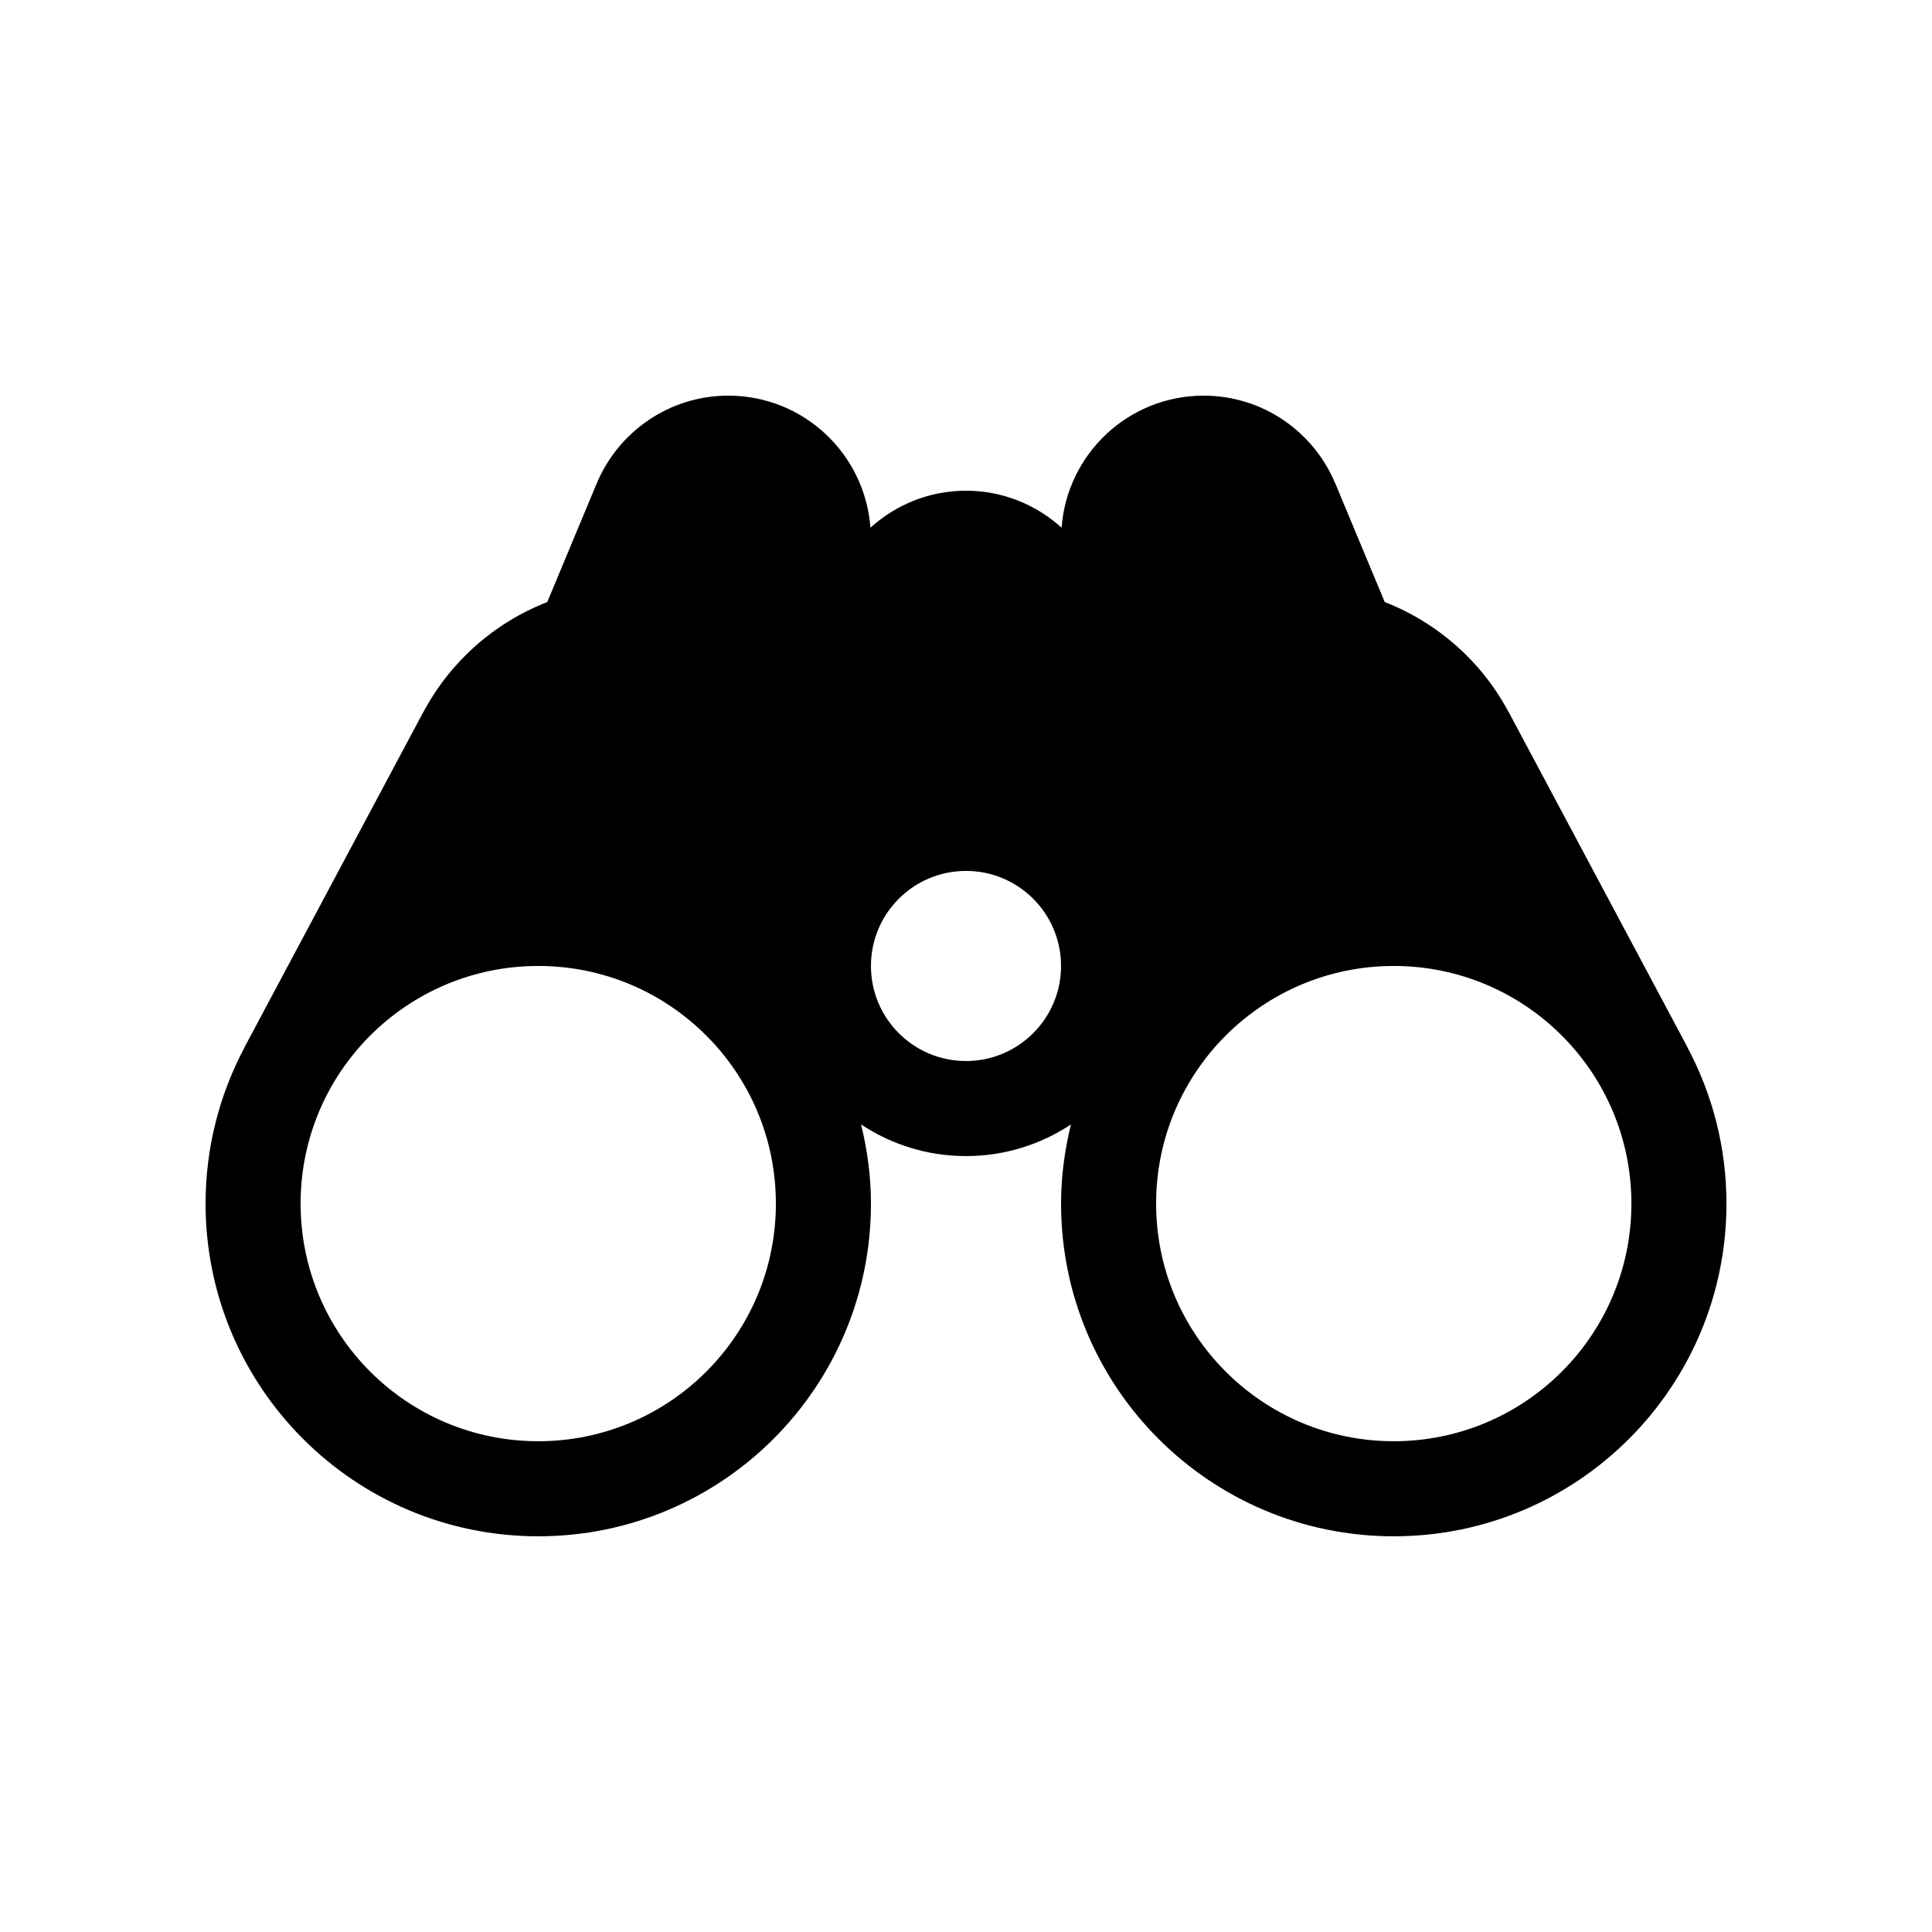 <?xml version="1.0" encoding="UTF-8"?>
<!-- Uploaded to: SVG Repo, www.svgrepo.com, Generator: SVG Repo Mixer Tools -->
<svg fill="#000000" width="800px" height="800px" version="1.1" viewBox="144 144 512 512" xmlns="http://www.w3.org/2000/svg">
 <path d="m591.18 421.55 0.023-0.012-47.434-88.926-0.02 0.008c-7.055-13.223-18.688-23.578-32.777-29.066l-13.105-31.441-0.012 0.004c-5.688-13.656-19.152-23.266-34.875-23.266-19.926 0-36.215 15.438-37.648 34.996-6.703-6.07-15.57-9.805-25.328-9.805-9.762 0-18.629 3.734-25.332 9.805-1.434-19.559-17.719-34.996-37.645-34.996-15.727 0-29.191 9.609-34.887 23.266l-0.008-0.004-13.105 31.441c-14.086 5.481-25.723 15.844-32.777 29.066l-0.02-0.012-47.434 88.922 0.023 0.016c-6.582 12.355-10.34 26.445-10.34 41.426 0 48.691 39.473 88.164 88.164 88.164 48.695 0 88.168-39.473 88.168-88.164 0-7.246-0.969-14.246-2.617-20.98 7.973 5.285 17.523 8.383 27.809 8.383 10.281 0 19.832-3.098 27.805-8.383-1.648 6.734-2.617 13.734-2.617 20.98 0 48.691 39.477 88.164 88.168 88.164 48.695 0 88.168-39.473 88.168-88.164 0-14.98-3.766-29.07-10.348-41.422zm-304.54 104.39c-34.781 0-62.977-28.191-62.977-62.973 0-34.785 28.195-62.977 62.977-62.977 34.785 0 62.977 28.191 62.977 62.977 0 34.781-28.191 62.973-62.977 62.973zm113.36-100.76c-13.91 0-25.191-11.277-25.191-25.188s11.281-25.191 25.191-25.191 25.188 11.281 25.188 25.191-11.277 25.188-25.188 25.188zm113.36 100.76c-34.781 0-62.977-28.191-62.977-62.973 0-34.785 28.195-62.977 62.977-62.977s62.977 28.191 62.977 62.977c0 34.781-28.195 62.973-62.977 62.973z"/>
</svg>